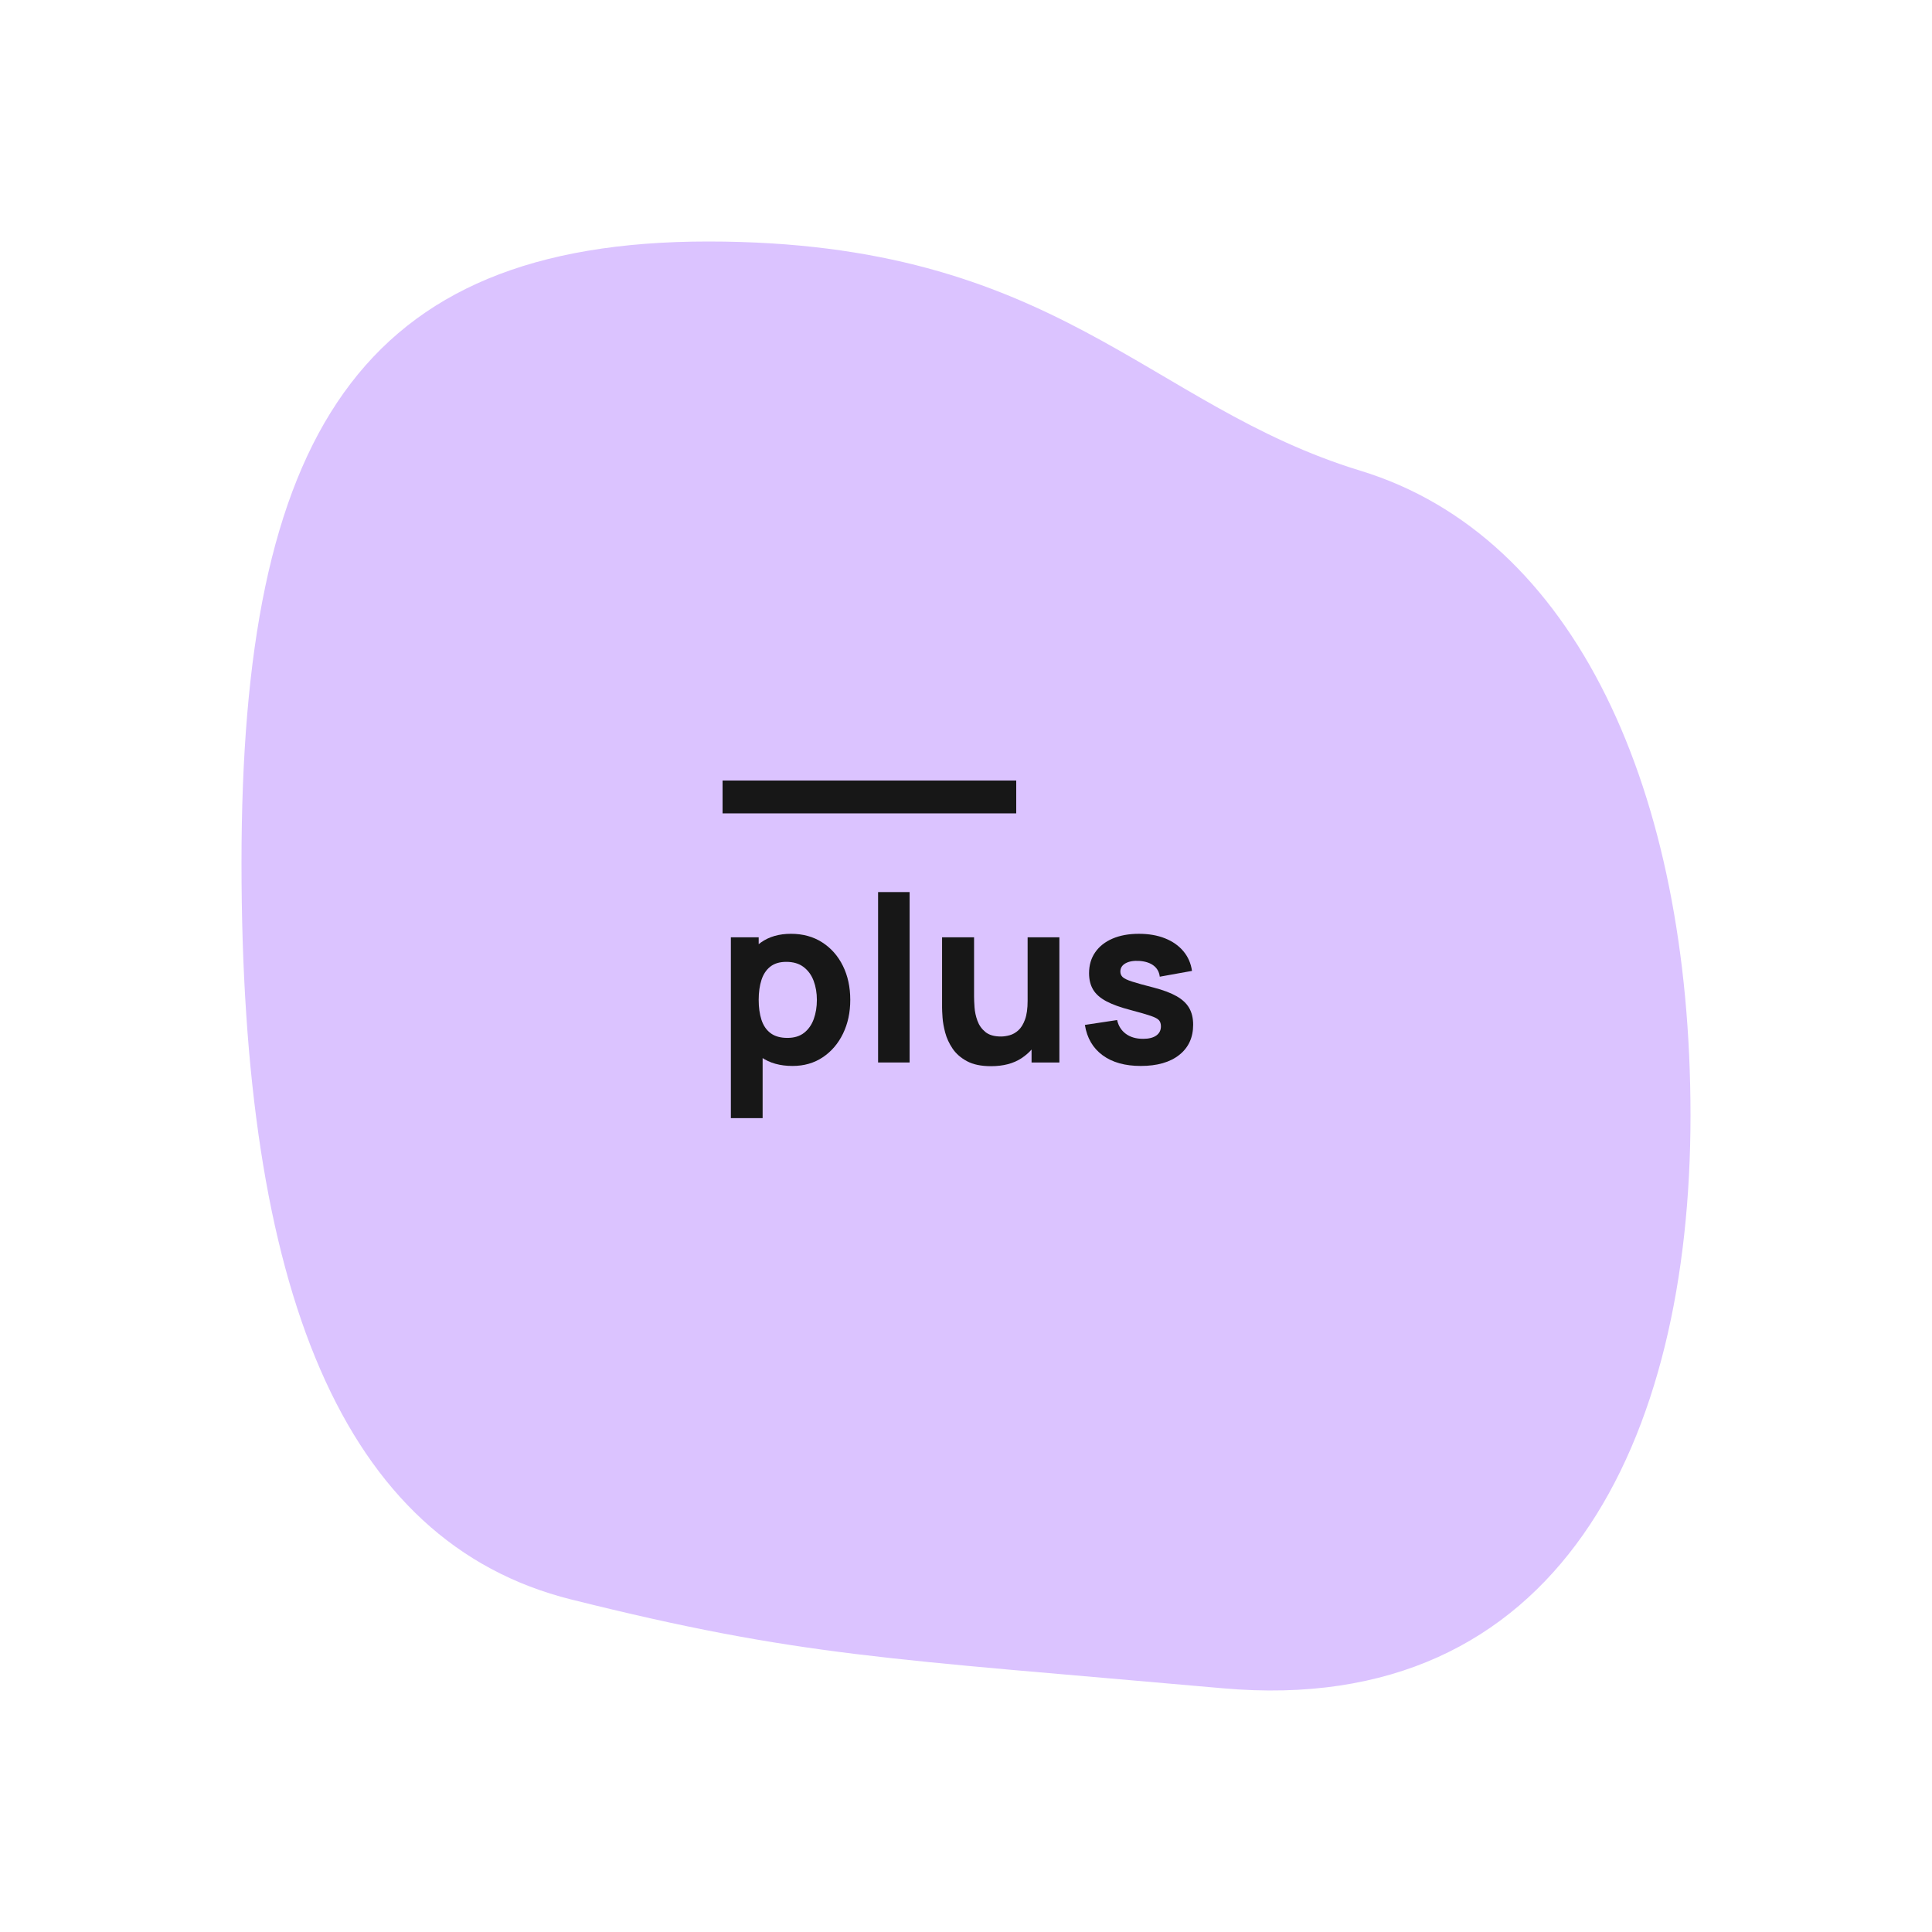 <?xml version="1.0" encoding="UTF-8"?>
<svg width="200px" height="200px" viewBox="0 0 200 200" version="1.1" xmlns="http://www.w3.org/2000/svg" xmlns:xlink="http://www.w3.org/1999/xlink">
    <title>plus-en</title>
    <g id="plus-en" stroke="none" stroke-width="1" fill="none" fill-rule="evenodd">
        <path d="M73.308,25 C37.153,25 25,45.298 25,89.337 C25,133.376 35.347,159.635 59.126,165.576 C82.905,171.517 91.705,171.668 126.581,174.77 C161.457,177.873 175,149.095 175,115.476 C175,81.858 163.052,55.511 140.837,48.731 C118.621,41.951 109.463,25 73.308,25 Z" id="shape-badge-back" fill="#DBC3FF"></path>
        <g id="plus" transform="translate(75.659, 92.347)" fill="#171717" fill-rule="nonzero">
            <path d="M6.384,18 C5.096,18 4.02,17.7 3.156,17.1 C2.292,16.5 1.642,15.684 1.206,14.652 C0.77,13.62 0.552,12.456 0.552,11.16 C0.552,9.864 0.768,8.7 1.2,7.668 C1.632,6.636 2.268,5.82 3.108,5.22 C3.948,4.62 4.984,4.32 6.216,4.32 C7.456,4.32 8.536,4.616 9.456,5.208 C10.376,5.8 11.09,6.61 11.598,7.638 C12.106,8.666 12.36,9.84 12.36,11.16 C12.36,12.456 12.11,13.62 11.61,14.652 C11.11,15.684 10.412,16.5 9.516,17.1 C8.62,17.7 7.576,18 6.384,18 Z M0,23.4 L0,4.68 L2.88,4.68 L2.88,13.56 L3.288,13.56 L3.288,23.4 L0,23.4 Z M5.856,15.096 C6.56,15.096 7.136,14.92 7.584,14.568 C8.032,14.216 8.364,13.742 8.58,13.146 C8.796,12.55 8.904,11.888 8.904,11.16 C8.904,10.44 8.792,9.782 8.568,9.186 C8.344,8.59 7.998,8.114 7.53,7.758 C7.062,7.402 6.464,7.224 5.736,7.224 C5.056,7.224 4.506,7.388 4.086,7.716 C3.666,8.044 3.36,8.504 3.168,9.096 C2.976,9.688 2.88,10.376 2.88,11.16 C2.88,11.944 2.976,12.632 3.168,13.224 C3.36,13.816 3.674,14.276 4.11,14.604 C4.546,14.932 5.128,15.096 5.856,15.096 Z" id="Shape"></path>
            <polygon id="Path" points="15.24 17.64 15.24 0 18.504 0 18.504 17.64"></polygon>
            <path d="M26.928,18.024 C25.912,18.024 25.084,17.852 24.444,17.508 C23.804,17.164 23.306,16.728 22.95,16.2 C22.594,15.672 22.34,15.122 22.188,14.55 C22.036,13.978 21.944,13.456 21.912,12.984 C21.88,12.512 21.864,12.168 21.864,11.952 L21.864,4.68 L25.176,4.68 L25.176,10.8 C25.176,11.096 25.192,11.474 25.224,11.934 C25.256,12.394 25.356,12.856 25.524,13.32 C25.692,13.784 25.966,14.172 26.346,14.484 C26.726,14.796 27.264,14.952 27.96,14.952 C28.24,14.952 28.54,14.908 28.86,14.82 C29.18,14.732 29.48,14.562 29.76,14.31 C30.04,14.058 30.27,13.686 30.45,13.194 C30.63,12.702 30.72,12.056 30.72,11.256 L32.592,12.144 C32.592,13.168 32.384,14.128 31.968,15.024 C31.552,15.92 30.926,16.644 30.09,17.196 C29.254,17.748 28.2,18.024 26.928,18.024 Z M31.128,17.64 L31.128,13.344 L30.72,13.344 L30.72,4.68 L34.008,4.68 L34.008,17.64 L31.128,17.64 Z" id="Shape"></path>
            <path d="M42.432,18 C40.8,18 39.482,17.63 38.478,16.89 C37.474,16.15 36.864,15.104 36.648,13.752 L39.984,13.248 C40.12,13.856 40.422,14.332 40.89,14.676 C41.358,15.02 41.952,15.192 42.672,15.192 C43.264,15.192 43.72,15.078 44.04,14.85 C44.36,14.622 44.52,14.304 44.52,13.896 C44.52,13.64 44.456,13.434 44.328,13.278 C44.2,13.122 43.914,12.968 43.47,12.816 C43.026,12.664 42.336,12.464 41.4,12.216 C40.344,11.944 39.5,11.64 38.868,11.304 C38.236,10.968 37.78,10.566 37.5,10.098 C37.22,9.63 37.08,9.064 37.08,8.4 C37.08,7.568 37.292,6.846 37.716,6.234 C38.14,5.622 38.738,5.15 39.51,4.818 C40.282,4.486 41.192,4.32 42.24,4.32 C43.256,4.32 44.156,4.476 44.94,4.788 C45.724,5.1 46.358,5.544 46.842,6.12 C47.326,6.696 47.624,7.376 47.736,8.16 L44.4,8.76 C44.344,8.28 44.136,7.9 43.776,7.62 C43.416,7.34 42.928,7.176 42.312,7.128 C41.712,7.088 41.23,7.168 40.866,7.368 C40.502,7.568 40.32,7.856 40.32,8.232 C40.32,8.456 40.398,8.644 40.554,8.796 C40.71,8.948 41.034,9.104 41.526,9.264 C42.018,9.424 42.768,9.632 43.776,9.888 C44.76,10.144 45.55,10.442 46.146,10.782 C46.742,11.122 47.176,11.53 47.448,12.006 C47.72,12.482 47.856,13.056 47.856,13.728 C47.856,15.056 47.376,16.1 46.416,16.86 C45.456,17.62 44.128,18 42.432,18 Z" id="Path"></path>
        </g>
        <line x1="76.5" y1="82.5" x2="103.5" y2="82.5" id="Line" stroke="#171717" stroke-width="3.4" stroke-linecap="square"></line>
    </g>
</svg>